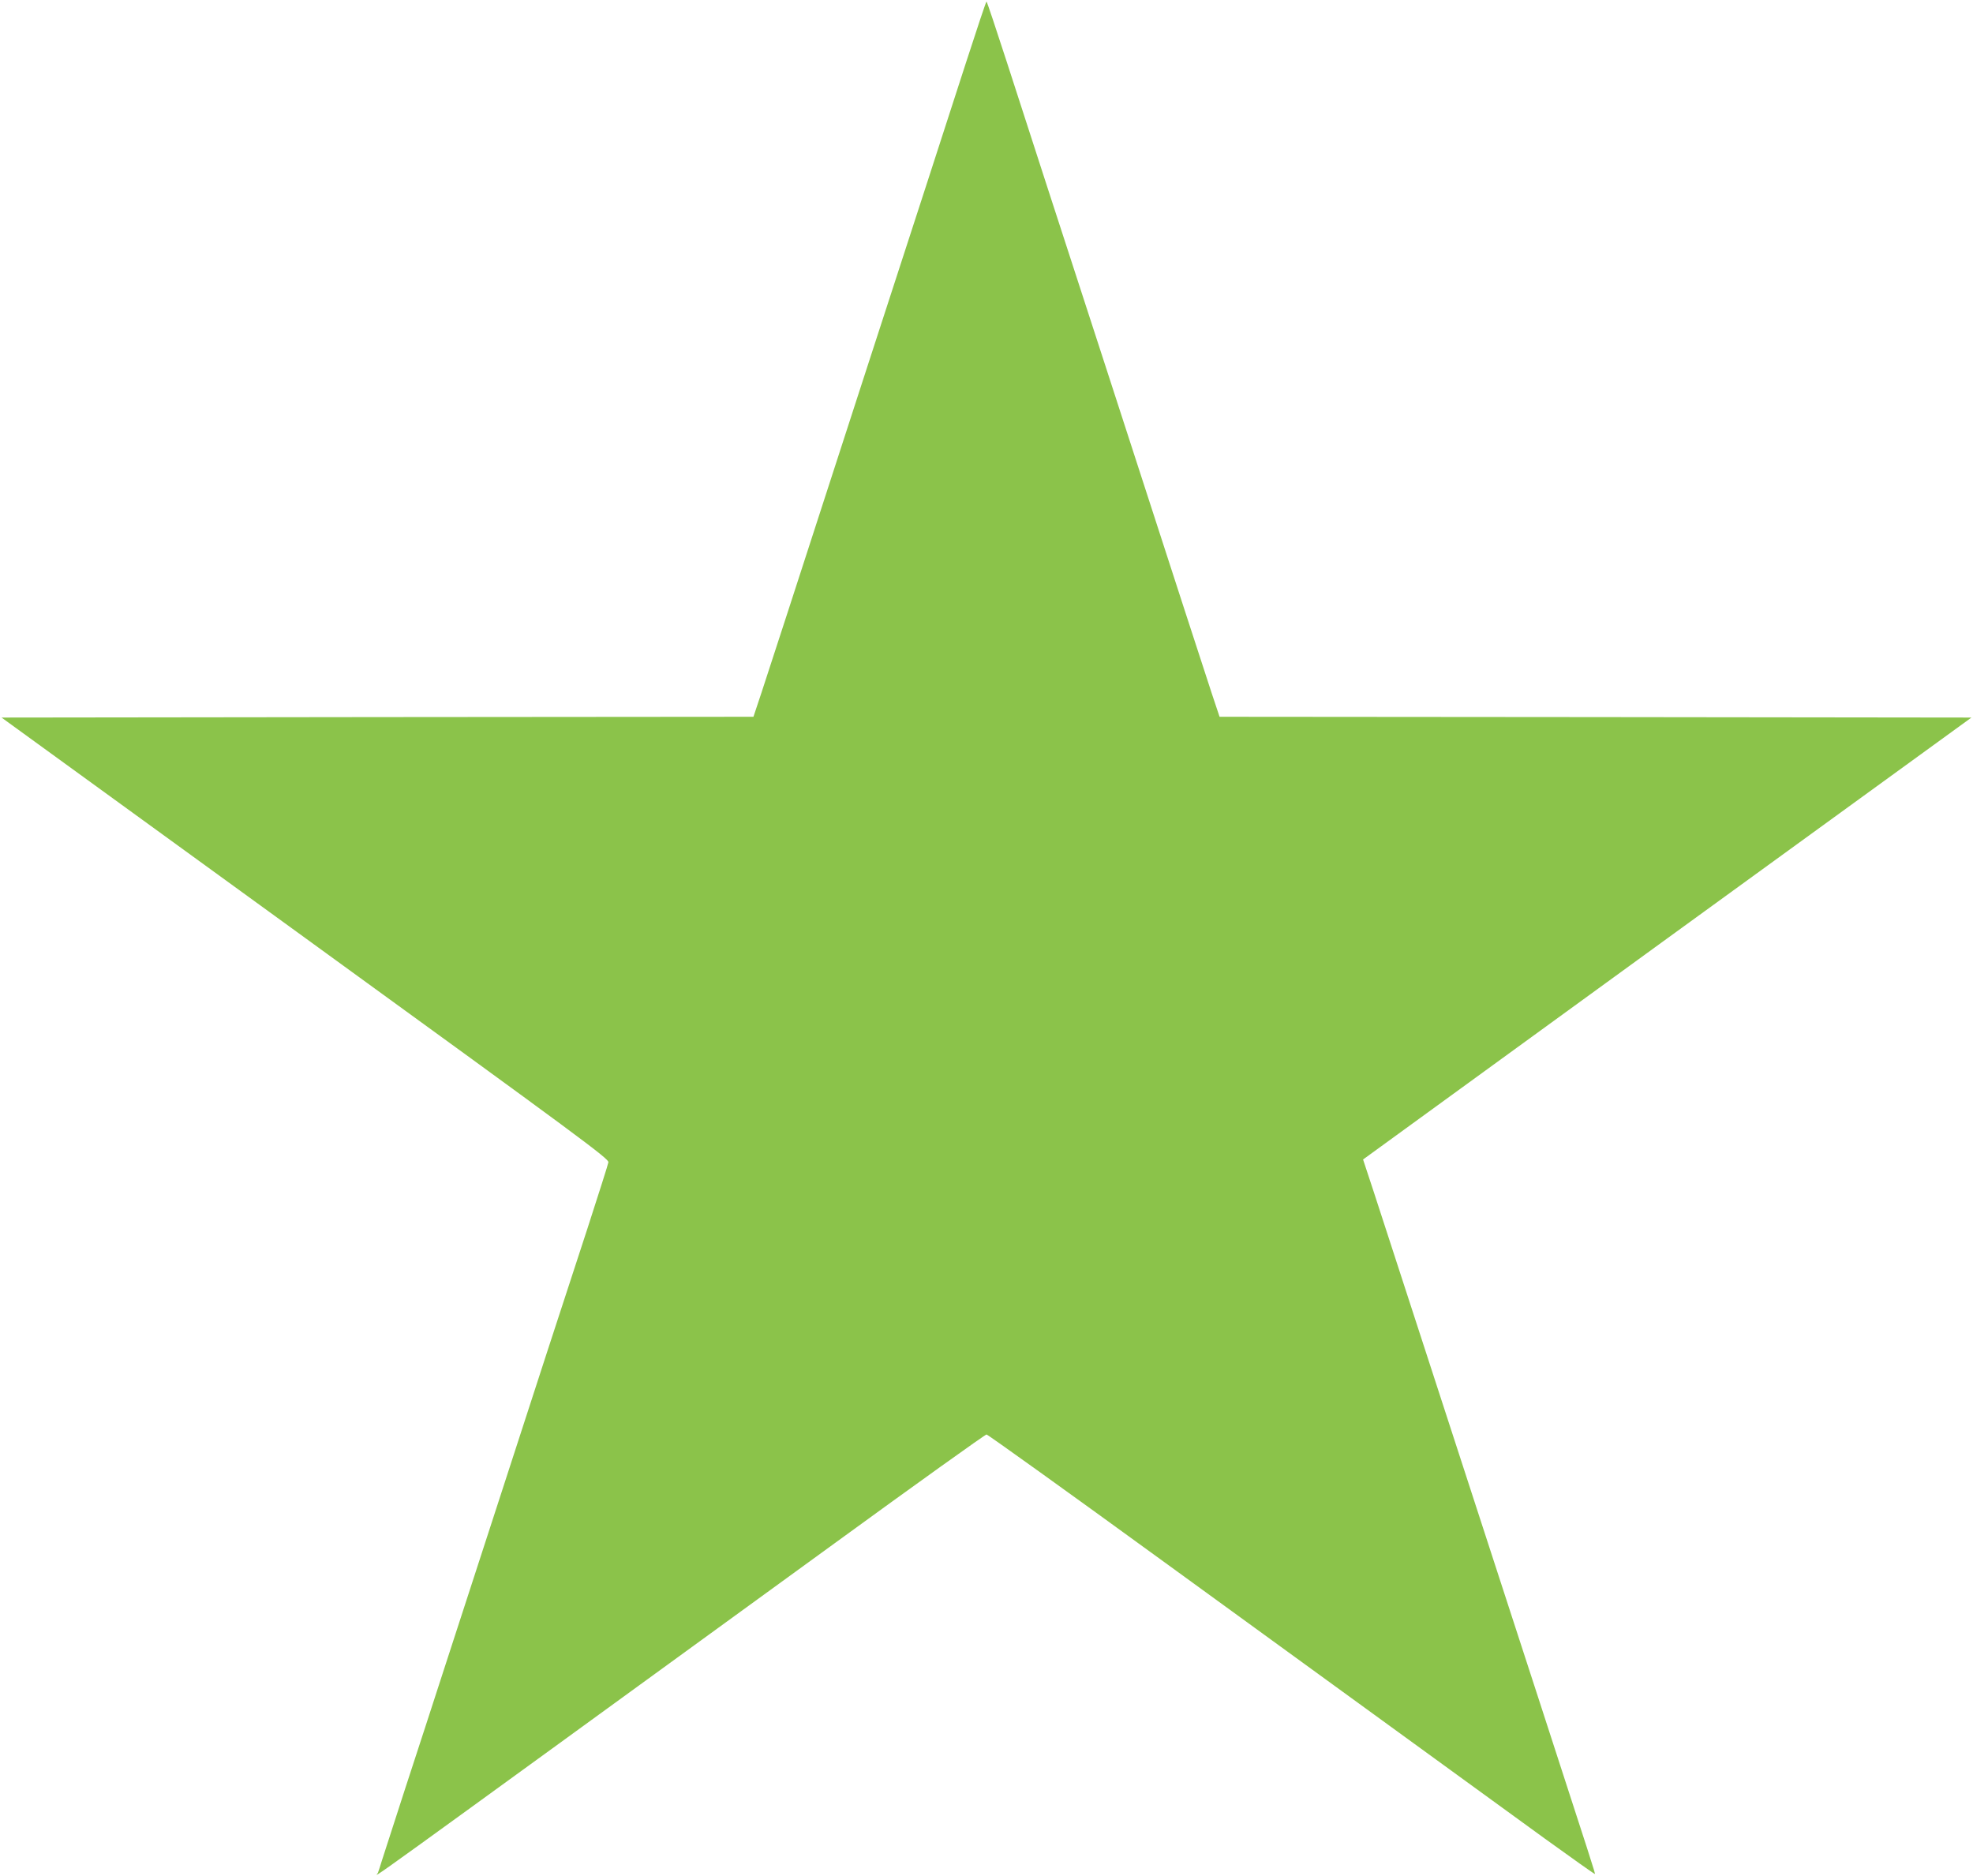 <?xml version="1.0" standalone="no"?>
<!DOCTYPE svg PUBLIC "-//W3C//DTD SVG 20010904//EN"
 "http://www.w3.org/TR/2001/REC-SVG-20010904/DTD/svg10.dtd">
<svg version="1.0" xmlns="http://www.w3.org/2000/svg"
 width="1280pt" height="1217pt" viewBox="0 0 1280 1217"
 preserveAspectRatio="xMidYMid meet">
<g transform="translate(0,1217) scale(0.1,-0.1)"
fill="#8bc34a" stroke="none">
<path d="M6268 11767 c-121 -374 -360 -1113 -639 -1969 -248 -764 -391 -1206
-515 -1588 -69 -212 -148 -454 -175 -537 l-51 -153 -2439 -2 -2439 -3 1970
-1430 c1805 -1310 1970 -1432 1967 -1455 -2 -14 -64 -207 -136 -430 -73 -223
-191 -585 -263 -805 -71 -220 -219 -674 -328 -1010 -109 -335 -258 -792 -330
-1015 -72 -223 -190 -585 -262 -805 -71 -220 -139 -429 -150 -464 -11 -35 -22
-71 -26 -80 -9 -24 -274 -215 2961 2136 534 389 979 707 987 707 8 0 528 -373
1155 -829 1160 -843 1897 -1378 2469 -1794 176 -127 321 -230 323 -228 3 4
-18 68 -367 1142 -379 1166 -601 1849 -801 2463 -110 339 -231 710 -268 824
l-68 206 1973 1434 1974 1433 -2439 3 -2439 2 -51 153 c-27 83 -106 325 -175
537 -124 382 -267 824 -515 1588 -279 856 -518 1595 -639 1969 -70 216 -129
393 -132 393 -3 0 -62 -177 -132 -393z"/>
</g>
</svg>
